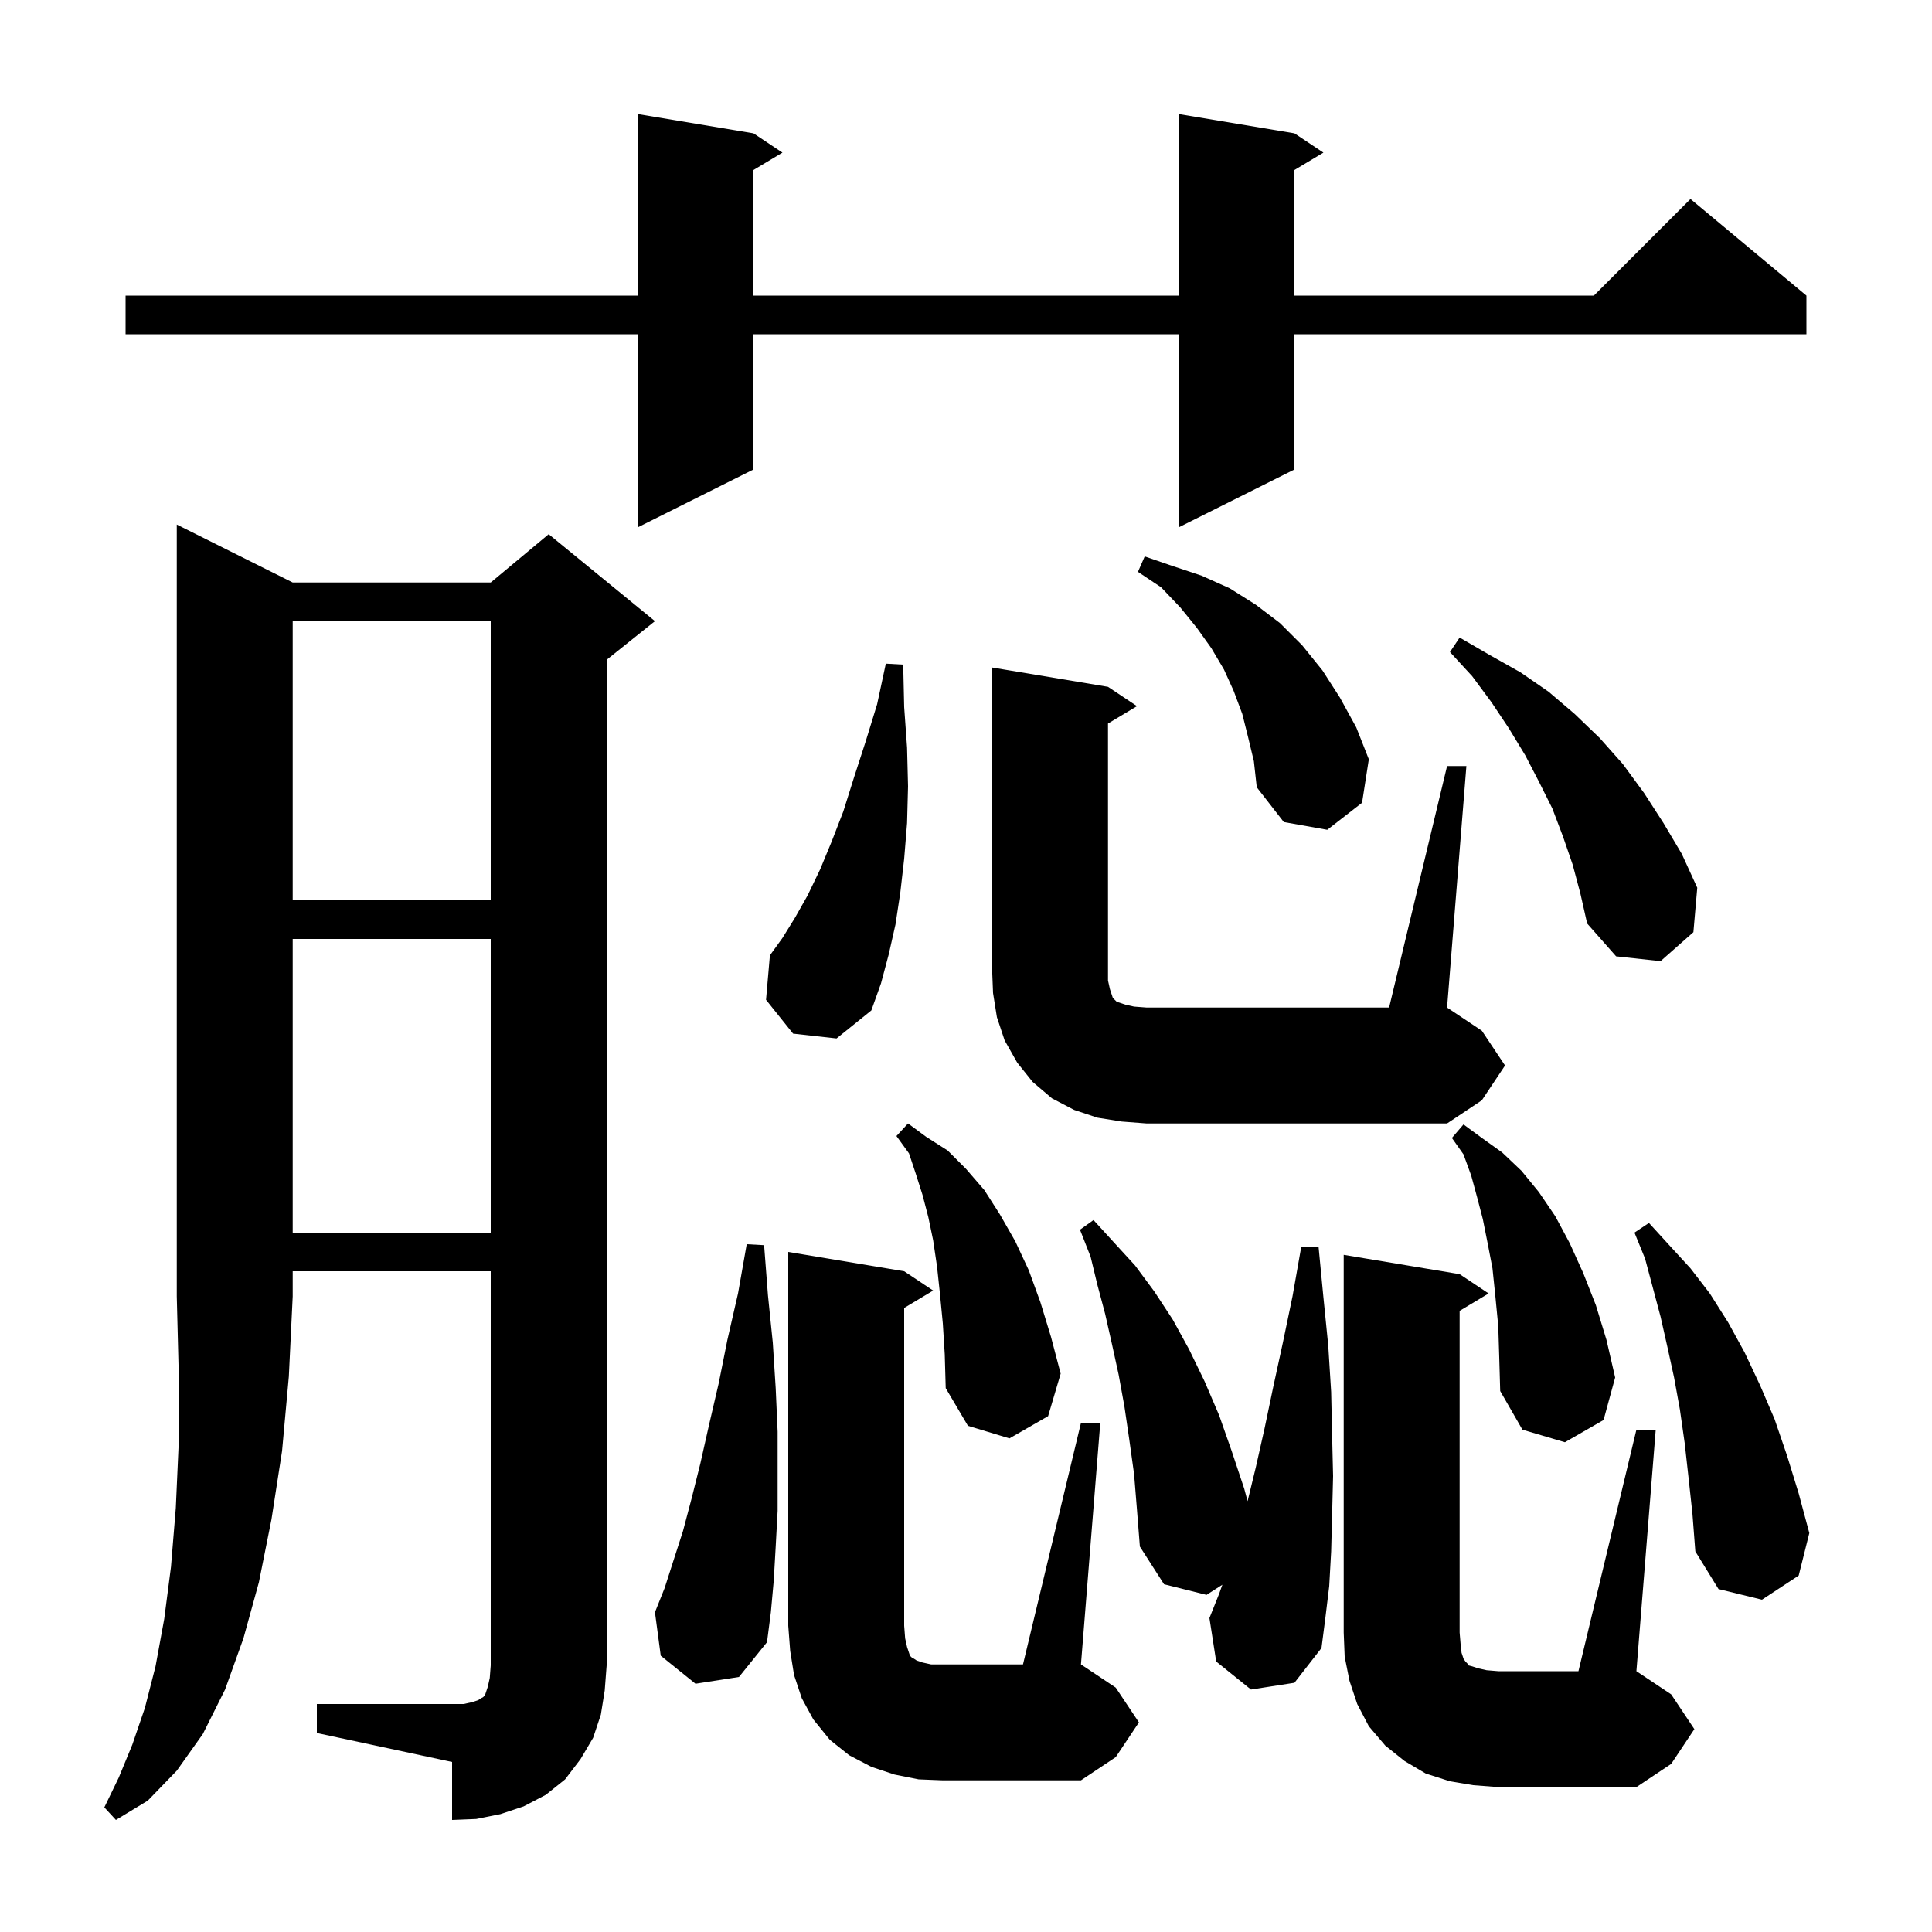 <svg xmlns="http://www.w3.org/2000/svg" xmlns:xlink="http://www.w3.org/1999/xlink" version="1.1" baseProfile="full" viewBox="0 0 200 200" width="200" height="200"><g fill="currentColor"><path d="M 30.3 60.3 L 50.8 60.3 L 56.8 55.3 L 67.8 64.3 L 62.8 68.3 L 62.8 172.4 L 62.6 175.0 L 62.2 177.5 L 61.4 179.9 L 60.1 182.1 L 58.5 184.2 L 56.5 185.8 L 54.2 187.0 L 51.8 187.8 L 49.3 188.3 L 46.8 188.4 L 46.8 182.4 L 32.8 179.4 L 32.8 176.4 L 48.0 176.4 L 48.9 176.2 L 49.5 176.0 L 49.8 175.8 L 50.0 175.7 L 50.2 175.5 L 50.5 174.6 L 50.7 173.7 L 50.8 172.4 L 50.8 131.6 L 30.3 131.6 L 30.3 134.2 L 29.9 142.5 L 29.2 150.2 L 28.1 157.3 L 26.8 163.8 L 25.2 169.6 L 23.3 174.9 L 21.0 179.5 L 18.3 183.3 L 15.3 186.4 L 12.0 188.4 L 10.8 187.1 L 12.3 184.0 L 13.7 180.6 L 15.0 176.8 L 16.1 172.5 L 17.0 167.6 L 17.7 162.2 L 18.2 156.1 L 18.5 149.4 L 18.5 142.1 L 18.3 134.2 L 18.3 54.3 Z M 152.5 184.8 L 150.1 184.4 L 147.6 183.6 L 145.4 182.3 L 143.4 180.7 L 141.7 178.7 L 140.5 176.4 L 139.7 174.0 L 139.2 171.5 L 139.1 169.0 L 139.1 129.9 L 151.1 131.9 L 154.1 133.9 L 151.1 135.7 L 151.1 169.0 L 151.2 170.2 L 151.3 171.1 L 151.5 171.7 L 151.7 172.0 L 151.9 172.2 L 152.0 172.4 L 152.4 172.5 L 153.0 172.7 L 153.9 172.9 L 155.1 173.0 L 163.4 173.0 L 169.4 148.0 L 171.4 148.0 L 169.4 173.0 L 173.0 175.4 L 175.4 179.0 L 173.0 182.6 L 169.4 185.0 L 155.1 185.0 Z M 95.1 184.2 L 92.6 183.7 L 90.2 182.9 L 87.9 181.7 L 85.9 180.1 L 84.2 178.0 L 83.0 175.8 L 82.2 173.4 L 81.8 170.9 L 81.6 168.3 L 81.6 129.6 L 93.6 131.6 L 96.6 133.6 L 93.6 135.4 L 93.6 168.3 L 93.7 169.6 L 93.9 170.5 L 94.2 171.4 L 94.4 171.6 L 94.6 171.7 L 94.9 171.9 L 95.5 172.1 L 96.4 172.3 L 105.9 172.3 L 111.9 147.3 L 113.9 147.3 L 111.9 172.3 L 115.5 174.7 L 117.9 178.3 L 115.5 181.9 L 111.9 184.3 L 97.6 184.3 Z M 129.5 174.9 L 125.9 172.0 L 125.2 167.5 L 126.2 165.0 L 126.54 164.049 L 124.9 165.1 L 120.5 164.0 L 118.0 160.1 L 117.7 156.3 L 117.4 152.6 L 116.9 149.0 L 116.4 145.6 L 115.8 142.3 L 115.1 139.1 L 114.4 136.0 L 113.6 133.0 L 112.9 130.1 L 111.8 127.3 L 113.2 126.3 L 115.3 128.6 L 117.5 131.0 L 119.5 133.7 L 121.4 136.6 L 123.1 139.7 L 124.7 143.0 L 126.2 146.5 L 127.5 150.2 L 128.8 154.1 L 129.149 155.4 L 130.0 151.9 L 130.9 147.9 L 131.8 143.6 L 132.8 139.0 L 133.8 134.2 L 134.7 129.1 L 136.5 129.1 L 137.0 134.3 L 137.5 139.3 L 137.8 144.1 L 137.9 148.6 L 138.0 152.8 L 137.9 156.8 L 137.8 160.6 L 137.6 164.2 L 137.2 167.5 L 136.8 170.6 L 134.0 174.2 Z M 72.0 174.3 L 68.4 171.4 L 67.8 166.9 L 68.8 164.4 L 69.7 161.6 L 70.7 158.5 L 71.6 155.1 L 72.5 151.5 L 73.4 147.5 L 74.4 143.2 L 75.3 138.7 L 76.4 133.9 L 77.3 128.8 L 79.1 128.9 L 79.5 134.1 L 80.0 139.0 L 80.3 143.7 L 80.5 148.2 L 80.5 156.4 L 80.3 160.1 L 80.1 163.6 L 79.8 166.9 L 79.4 170.0 L 76.5 173.6 Z M 174.8 153.0 L 174.4 149.4 L 173.9 145.9 L 173.3 142.6 L 172.6 139.4 L 171.9 136.3 L 170.3 130.3 L 169.2 127.6 L 170.7 126.6 L 172.8 128.9 L 175.0 131.3 L 177.0 133.9 L 178.9 136.9 L 180.6 140.0 L 182.2 143.4 L 183.7 146.9 L 185.0 150.7 L 186.2 154.6 L 187.3 158.7 L 186.2 163.1 L 182.4 165.6 L 177.9 164.5 L 175.5 160.6 L 175.2 156.7 Z M 155.1 137.3 L 154.8 134.2 L 154.5 131.3 L 154.0 128.7 L 153.5 126.2 L 152.9 123.9 L 152.3 121.7 L 151.5 119.5 L 150.3 117.8 L 151.5 116.4 L 153.4 117.8 L 155.5 119.3 L 157.5 121.2 L 159.3 123.4 L 161.0 125.9 L 162.5 128.7 L 163.9 131.8 L 165.2 135.1 L 166.3 138.7 L 167.2 142.6 L 166.0 147.0 L 162.0 149.3 L 157.6 148.0 L 155.3 144.0 L 155.2 140.5 Z M 97.6 137.0 L 97.3 133.9 L 97.0 131.1 L 96.6 128.4 L 96.1 126.0 L 95.5 123.7 L 94.8 121.5 L 94.1 119.4 L 92.8 117.6 L 94.0 116.3 L 95.9 117.7 L 98.1 119.1 L 100.0 121.0 L 101.9 123.2 L 103.5 125.7 L 105.1 128.5 L 106.5 131.5 L 107.7 134.8 L 108.8 138.4 L 109.8 142.2 L 108.5 146.6 L 104.5 148.9 L 100.2 147.6 L 97.9 143.7 L 97.8 140.2 Z M 30.3 97.2 L 30.3 127.6 L 50.8 127.6 L 50.8 97.2 Z M 149.8 79.3 L 151.8 79.3 L 149.8 104.3 L 153.4 106.7 L 155.8 110.3 L 153.4 113.9 L 149.8 116.3 L 118.7 116.3 L 116.1 116.1 L 113.6 115.7 L 111.2 114.9 L 108.9 113.7 L 106.9 112.0 L 105.3 110.0 L 104.0 107.7 L 103.2 105.3 L 102.8 102.8 L 102.7 100.3 L 102.7 69.1 L 114.7 71.1 L 117.7 73.1 L 114.7 74.9 L 114.7 101.5 L 114.9 102.4 L 115.2 103.3 L 115.6 103.7 L 116.5 104.0 L 117.4 104.2 L 118.7 104.3 L 143.8 104.3 Z M 82.1 107.0 L 79.3 103.5 L 79.7 98.9 L 81.0 97.1 L 82.3 95.0 L 83.6 92.7 L 84.9 90.0 L 86.1 87.1 L 87.3 84.0 L 88.4 80.5 L 89.6 76.8 L 90.8 72.9 L 91.7 68.7 L 93.5 68.8 L 93.6 73.2 L 93.9 77.4 L 94.0 81.4 L 93.9 85.2 L 93.6 88.9 L 93.2 92.4 L 92.7 95.7 L 92.0 98.8 L 91.2 101.8 L 90.2 104.6 L 86.6 107.5 Z M 162.8 89.5 L 161.8 86.6 L 160.7 83.7 L 159.3 80.9 L 157.9 78.2 L 156.2 75.4 L 154.4 72.7 L 152.4 70.0 L 150.1 67.5 L 151.1 66.0 L 154.2 67.8 L 157.4 69.6 L 160.3 71.6 L 163.0 73.9 L 165.6 76.4 L 168.0 79.1 L 170.2 82.1 L 172.2 85.2 L 174.1 88.4 L 175.7 91.9 L 175.3 96.5 L 171.9 99.5 L 167.3 99.0 L 164.3 95.6 L 163.6 92.5 Z M 30.3 64.3 L 30.3 93.2 L 50.8 93.2 L 50.8 64.3 Z M 129.2 76.3 L 128.6 73.9 L 127.7 71.5 L 126.7 69.3 L 125.4 67.1 L 123.9 65.0 L 122.2 62.9 L 120.2 60.8 L 117.8 59.2 L 118.5 57.6 L 121.4 58.6 L 124.4 59.6 L 127.3 60.9 L 130.0 62.6 L 132.5 64.5 L 134.8 66.8 L 136.9 69.4 L 138.7 72.2 L 140.4 75.3 L 141.7 78.6 L 141.0 83.1 L 137.4 85.9 L 132.9 85.1 L 130.1 81.5 L 129.8 78.8 Z M 134.0 13.8 L 137.0 15.8 L 134.0 17.6 L 134.0 30.6 L 165.0 30.6 L 175.0 20.6 L 187.0 30.6 L 187.0 34.6 L 134.0 34.6 L 134.0 48.6 L 122.0 54.6 L 122.0 34.6 L 78.0 34.6 L 78.0 48.6 L 66.0 54.6 L 66.0 34.6 L 13.0 34.6 L 13.0 30.6 L 66.0 30.6 L 66.0 11.8 L 78.0 13.8 L 81.0 15.8 L 78.0 17.6 L 78.0 30.6 L 122.0 30.6 L 122.0 11.8 Z "/></g></svg>